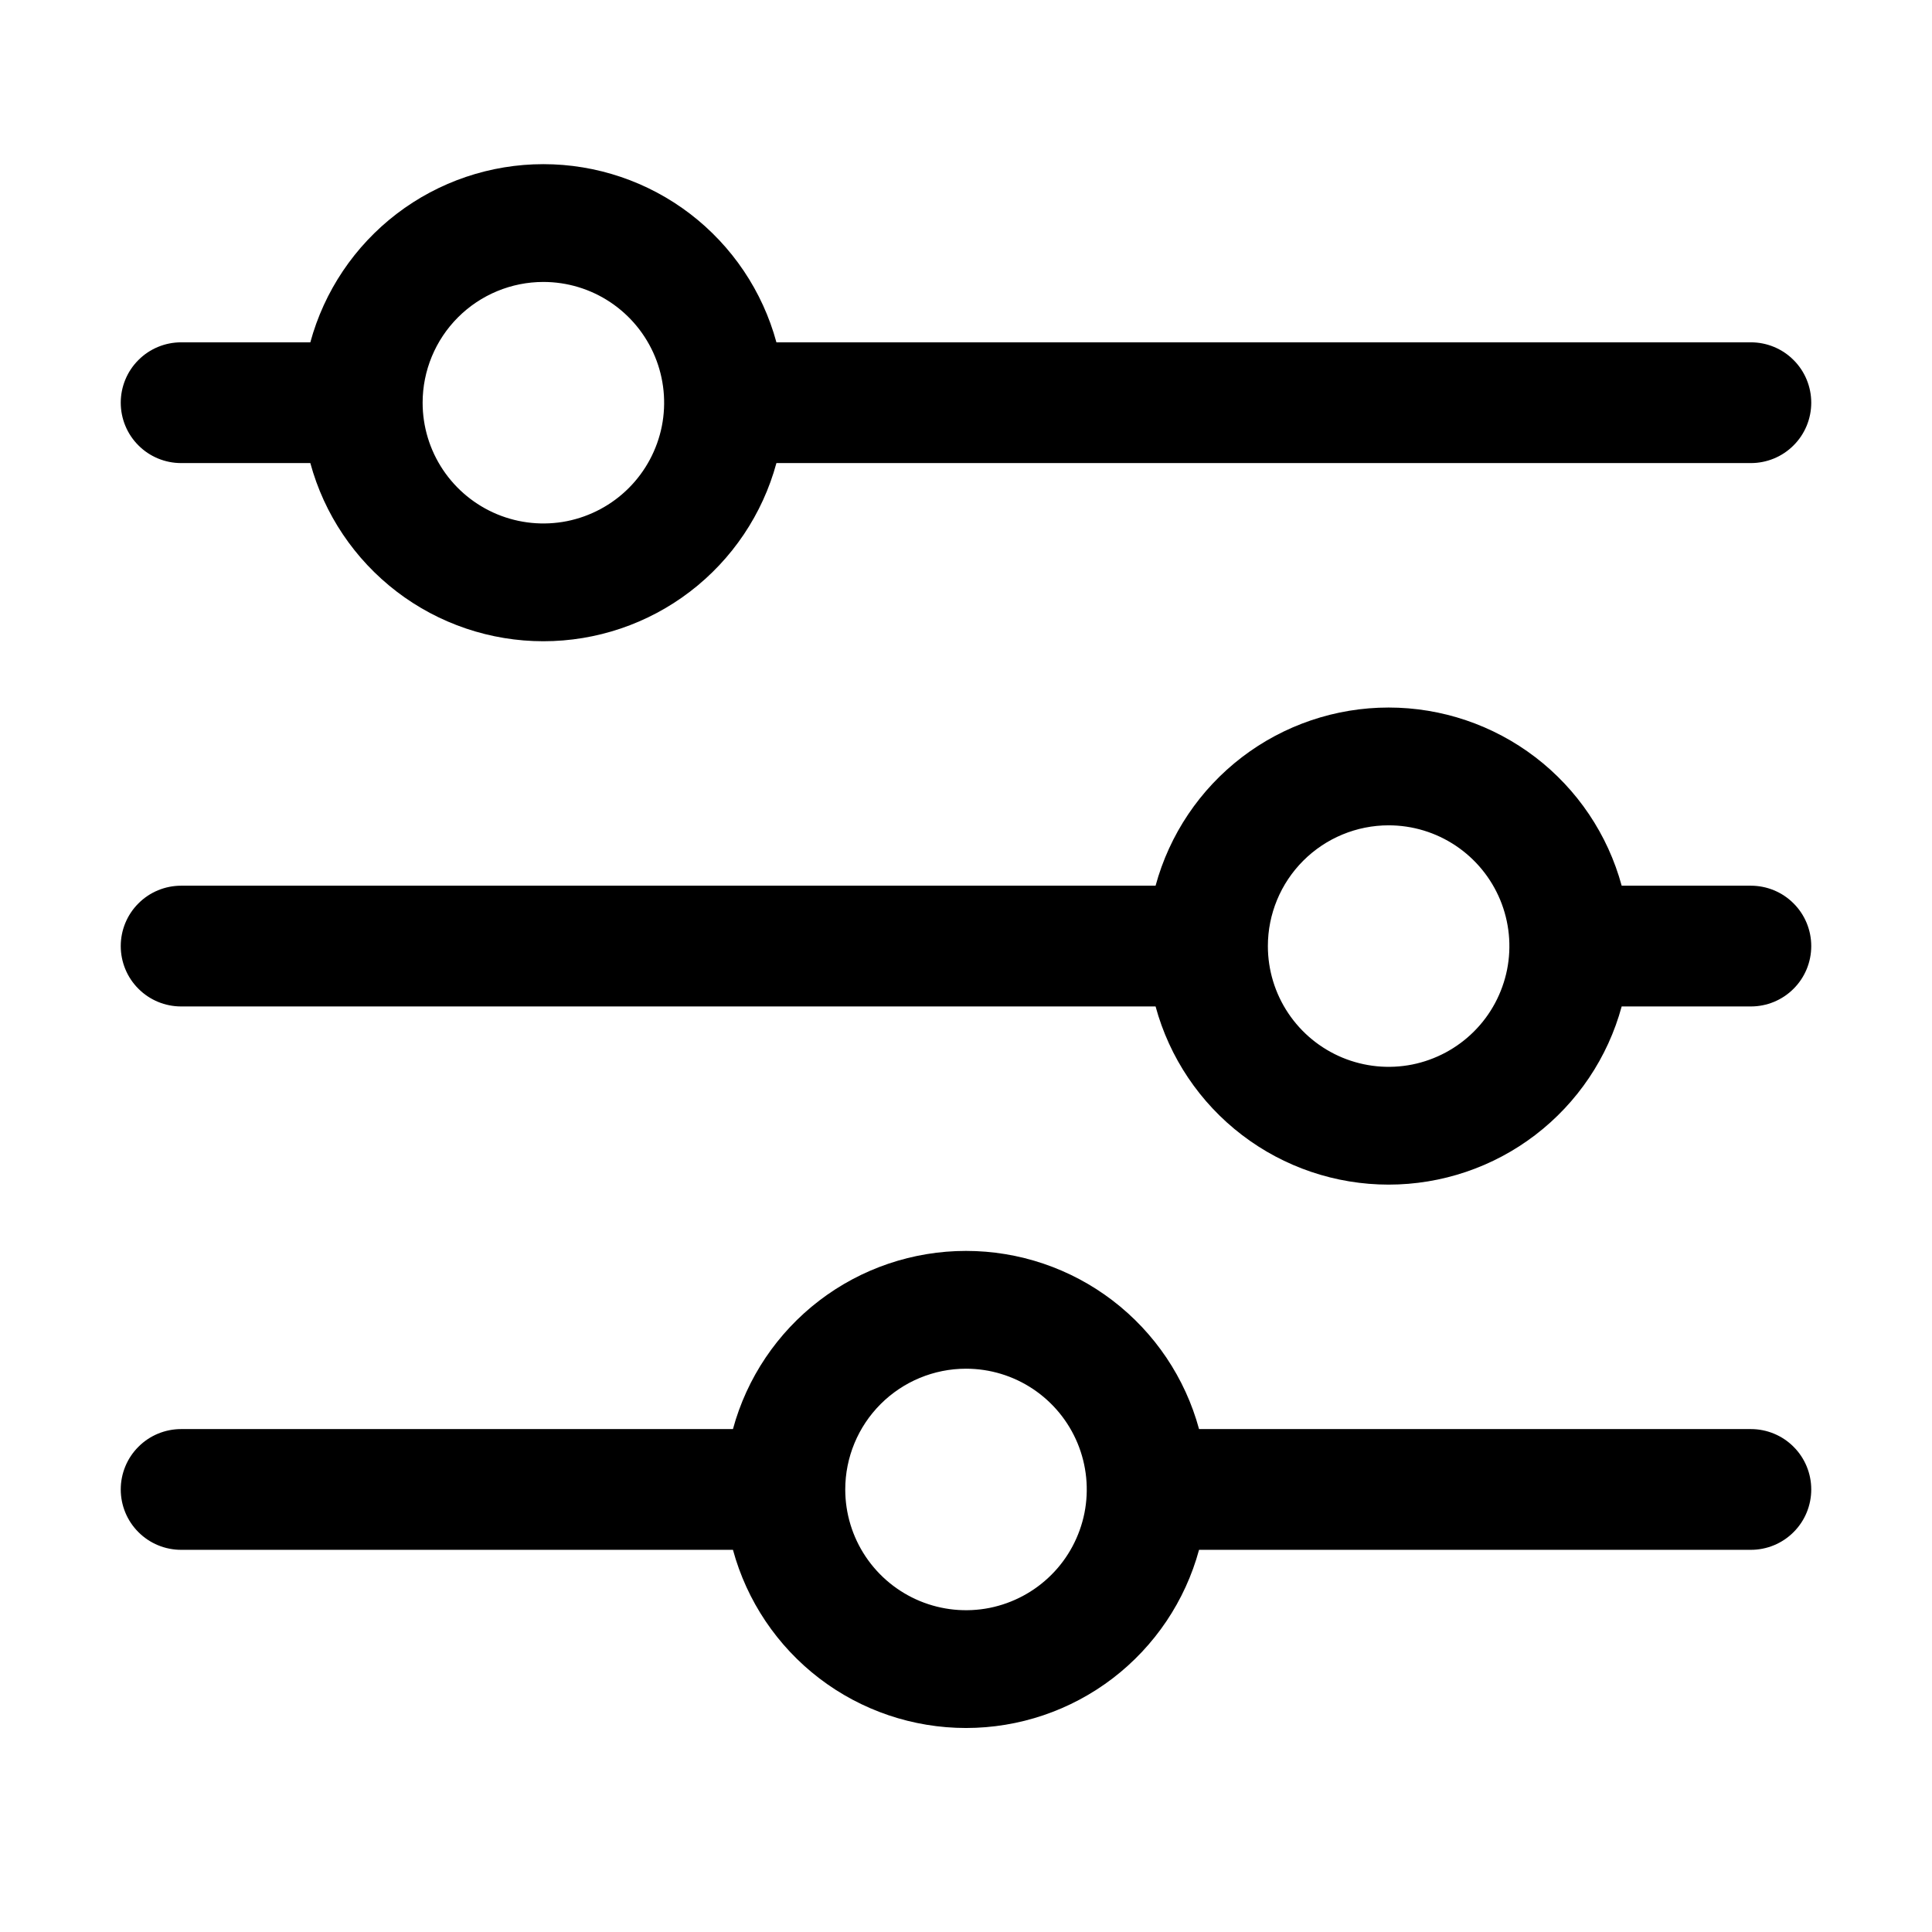 <svg width="32" height="32" viewBox="0 0 32 32" fill="none" xmlns="http://www.w3.org/2000/svg">
<path d="M3 7.67H5.14C5.37 8.517 5.873 9.265 6.571 9.799C7.268 10.332 8.122 10.621 9 10.621C9.878 10.621 10.732 10.332 11.429 9.799C12.127 9.265 12.63 8.517 12.86 7.67H29C29.265 7.67 29.52 7.565 29.707 7.377C29.895 7.19 30 6.935 30 6.67C30 6.405 29.895 6.15 29.707 5.963C29.52 5.775 29.265 5.67 29 5.67H12.86C12.63 4.823 12.127 4.075 11.429 3.541C10.732 3.008 9.878 2.719 9 2.719C8.122 2.719 7.268 3.008 6.571 3.541C5.873 4.075 5.37 4.823 5.14 5.67H3C2.735 5.67 2.48 5.775 2.293 5.963C2.105 6.15 2 6.405 2 6.67C2 6.935 2.105 7.19 2.293 7.377C2.48 7.565 2.735 7.67 3 7.67ZM9 4.67C9.396 4.67 9.782 4.787 10.111 5.007C10.44 5.227 10.696 5.539 10.848 5.905C10.999 6.27 11.039 6.672 10.962 7.06C10.884 7.448 10.694 7.804 10.414 8.084C10.134 8.364 9.778 8.554 9.39 8.632C9.002 8.709 8.6 8.669 8.235 8.518C7.869 8.366 7.557 8.11 7.337 7.781C7.117 7.452 7 7.066 7 6.67C7 6.14 7.211 5.631 7.586 5.256C7.961 4.881 8.47 4.67 9 4.67Z" fill="black"/>
<path d="M3 16.67H19.14C19.37 17.517 19.873 18.265 20.571 18.799C21.268 19.332 22.122 19.621 23 19.621C23.878 19.621 24.732 19.332 25.429 18.799C26.127 18.265 26.63 17.517 26.86 16.67H29C29.265 16.67 29.52 16.565 29.707 16.377C29.895 16.19 30 15.935 30 15.67C30 15.405 29.895 15.15 29.707 14.963C29.52 14.775 29.265 14.67 29 14.67H26.86C26.63 13.823 26.127 13.075 25.429 12.541C24.732 12.008 23.878 11.719 23 11.719C22.122 11.719 21.268 12.008 20.571 12.541C19.873 13.075 19.37 13.823 19.14 14.67H3C2.735 14.67 2.48 14.775 2.293 14.963C2.105 15.15 2 15.405 2 15.67C2 15.935 2.105 16.19 2.293 16.377C2.48 16.565 2.735 16.67 3 16.67ZM23 13.67C23.396 13.67 23.782 13.787 24.111 14.007C24.44 14.227 24.696 14.539 24.848 14.905C24.999 15.27 25.039 15.672 24.962 16.06C24.884 16.448 24.694 16.805 24.414 17.084C24.134 17.364 23.778 17.554 23.39 17.632C23.002 17.709 22.6 17.669 22.235 17.518C21.869 17.366 21.557 17.11 21.337 16.781C21.117 16.452 21 16.066 21 15.67C21 15.14 21.211 14.631 21.586 14.256C21.961 13.881 22.47 13.67 23 13.67Z" fill="black"/>
<path d="M3 25.67H12.14C12.37 26.517 12.873 27.265 13.571 27.799C14.268 28.332 15.122 28.621 16 28.621C16.878 28.621 17.732 28.332 18.429 27.799C19.127 27.265 19.63 26.517 19.86 25.67H29C29.265 25.67 29.52 25.565 29.707 25.377C29.895 25.19 30 24.935 30 24.67C30 24.405 29.895 24.15 29.707 23.963C29.52 23.775 29.265 23.67 29 23.67H19.86C19.63 22.823 19.127 22.075 18.429 21.541C17.732 21.008 16.878 20.719 16 20.719C15.122 20.719 14.268 21.008 13.571 21.541C12.873 22.075 12.37 22.823 12.14 23.67H3C2.735 23.67 2.48 23.775 2.293 23.963C2.105 24.15 2 24.405 2 24.67C2 24.935 2.105 25.19 2.293 25.377C2.48 25.565 2.735 25.67 3 25.67ZM16 22.67C16.396 22.67 16.782 22.787 17.111 23.007C17.44 23.227 17.696 23.539 17.848 23.905C17.999 24.27 18.039 24.672 17.962 25.06C17.884 25.448 17.694 25.805 17.414 26.084C17.134 26.364 16.778 26.554 16.39 26.632C16.002 26.709 15.6 26.669 15.235 26.518C14.869 26.366 14.557 26.11 14.337 25.781C14.117 25.452 14 25.066 14 24.67C14 24.14 14.211 23.631 14.586 23.256C14.961 22.881 15.47 22.67 16 22.67Z" fill="black"/>
</svg>
